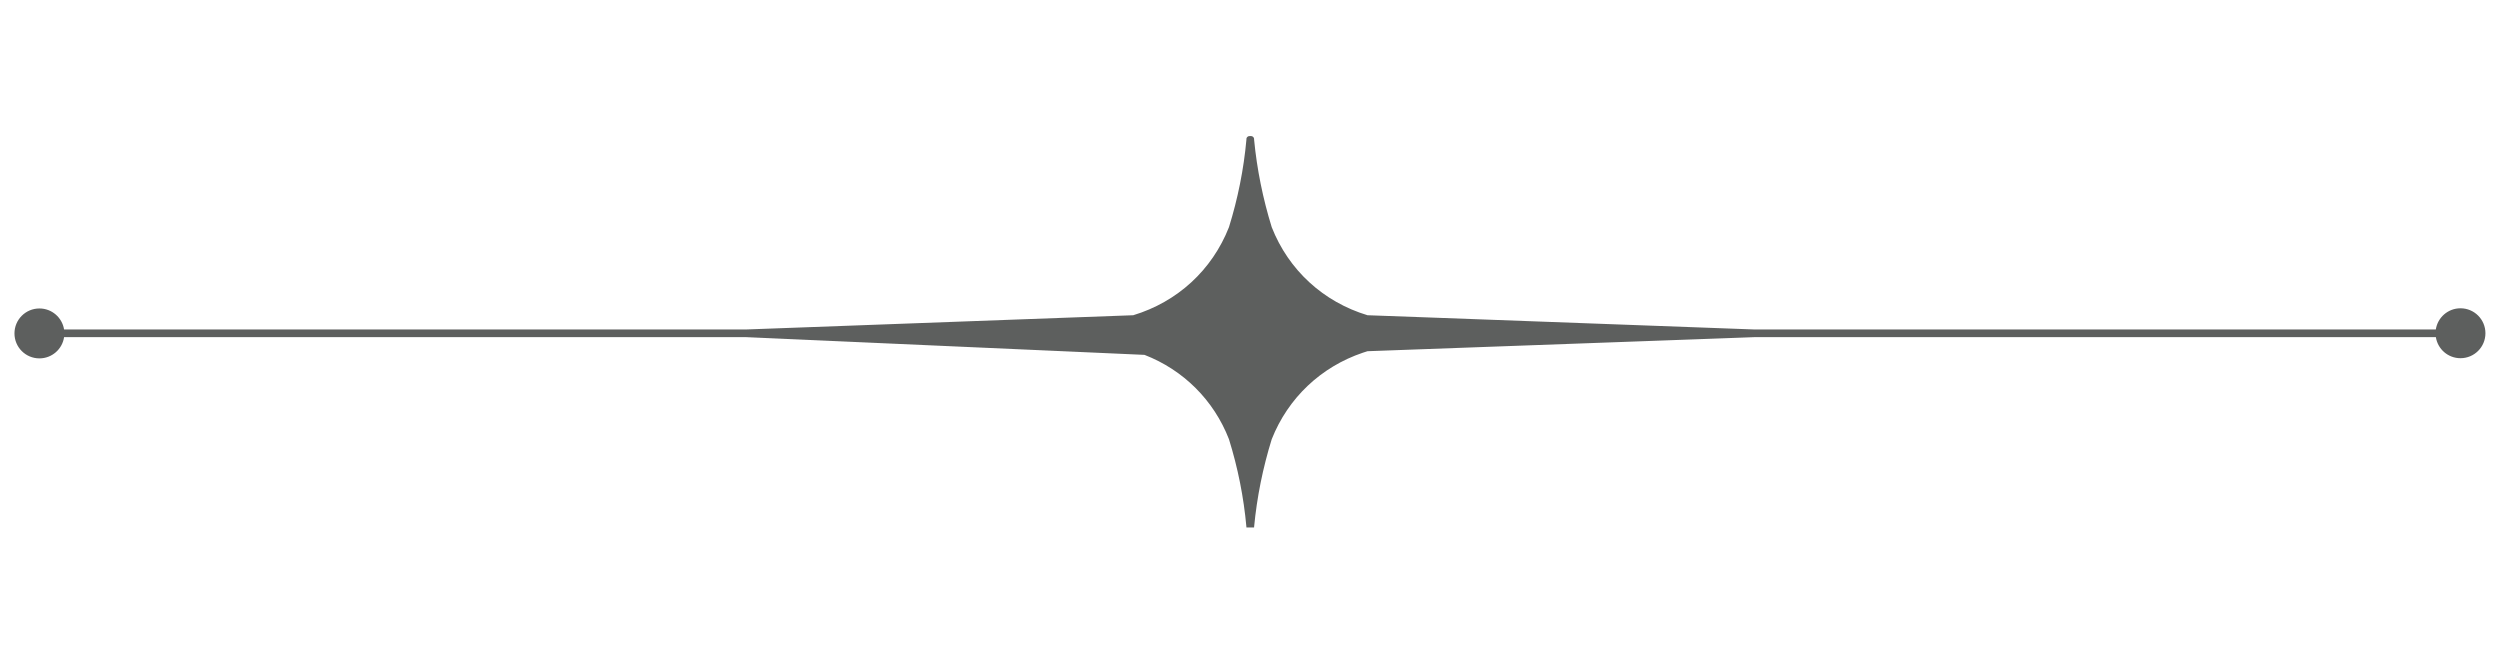 <svg xmlns="http://www.w3.org/2000/svg" xmlns:xlink="http://www.w3.org/1999/xlink" width="300" viewBox="0 0 224.88 60" height="80" preserveAspectRatio="xMidYMid meet"><defs><clipPath id="5fb3542517"><path d="M 1 12.242 L 223.957 12.242 L 223.957 47.473 L 1 47.473 Z M 1 12.242 " clip-rule="nonzero"></path></clipPath></defs><g clip-path="url(#5fb3542517)"><path fill="#5d5f5e" d="M 221.383 27.746 C 220.258 27.746 219.328 28.574 219.164 29.652 C 217.578 29.652 215.992 29.652 214.402 29.652 C 208.867 29.652 203.328 29.652 197.789 29.652 C 191.309 29.652 184.832 29.652 178.355 29.652 C 173.188 29.652 168.02 29.652 162.852 29.652 C 161.176 29.652 159.496 29.652 157.816 29.652 C 154.113 29.516 150.41 29.379 146.703 29.242 C 140.559 29.016 134.418 28.789 128.273 28.562 C 126.52 28.5 124.766 28.434 123.016 28.371 C 119.043 27.172 115.914 24.312 114.395 20.445 C 113.602 17.879 113.066 15.246 112.809 12.574 C 112.828 12.336 112.645 12.227 112.461 12.242 C 112.277 12.23 112.094 12.34 112.117 12.574 C 111.875 15.246 111.344 17.883 110.547 20.445 C 109.027 24.312 105.898 27.172 101.93 28.371 C 98.242 28.508 94.559 28.641 90.871 28.777 C 84.723 29.004 78.578 29.23 72.43 29.457 C 70.656 29.523 68.883 29.586 67.109 29.652 C 64.762 29.652 62.418 29.652 60.07 29.652 C 54.535 29.652 48.996 29.652 43.461 29.652 C 36.984 29.652 30.508 29.652 24.031 29.652 C 18.867 29.652 13.699 29.652 8.535 29.652 C 7.594 29.652 6.648 29.652 5.707 29.652 C 5.535 28.582 4.609 27.762 3.488 27.762 C 2.246 27.762 1.242 28.766 1.242 30.008 C 1.242 31.25 2.246 32.254 3.488 32.254 C 4.613 32.254 5.547 31.426 5.707 30.344 C 7.316 30.344 8.926 30.344 10.535 30.344 C 16.07 30.344 21.609 30.344 27.145 30.344 C 33.621 30.344 40.098 30.344 46.574 30.344 C 51.738 30.344 56.906 30.344 62.07 30.344 C 63.75 30.344 65.43 30.344 67.105 30.344 C 70.738 30.504 74.367 30.668 77.996 30.828 C 84.207 31.105 90.418 31.379 96.625 31.656 C 98.73 31.75 100.84 31.844 102.945 31.938 C 106.449 33.293 109.188 36.027 110.547 39.531 C 111.348 42.102 111.875 44.746 112.117 47.426 C 112.094 47.66 112.277 47.766 112.457 47.754 C 112.641 47.77 112.828 47.66 112.809 47.426 C 113.062 44.746 113.598 42.105 114.395 39.531 C 115.867 35.809 118.832 33.016 122.602 31.742 C 122.738 31.695 122.875 31.652 123.016 31.609 C 126.695 31.477 130.383 31.34 134.066 31.207 C 140.207 30.984 146.352 30.762 152.496 30.539 C 154.27 30.473 156.043 30.41 157.816 30.344 C 160.16 30.344 162.508 30.344 164.855 30.344 C 170.395 30.344 175.93 30.344 181.469 30.344 C 187.949 30.344 194.426 30.344 200.906 30.344 C 206.07 30.344 211.238 30.344 216.406 30.344 C 217.324 30.344 218.246 30.344 219.168 30.344 C 219.336 31.418 220.262 32.238 221.383 32.238 C 222.625 32.238 223.629 31.234 223.629 29.992 C 223.629 28.75 222.625 27.746 221.383 27.746 Z M 221.383 27.746 " fill-opacity="1" fill-rule="nonzero"></path></g></svg>